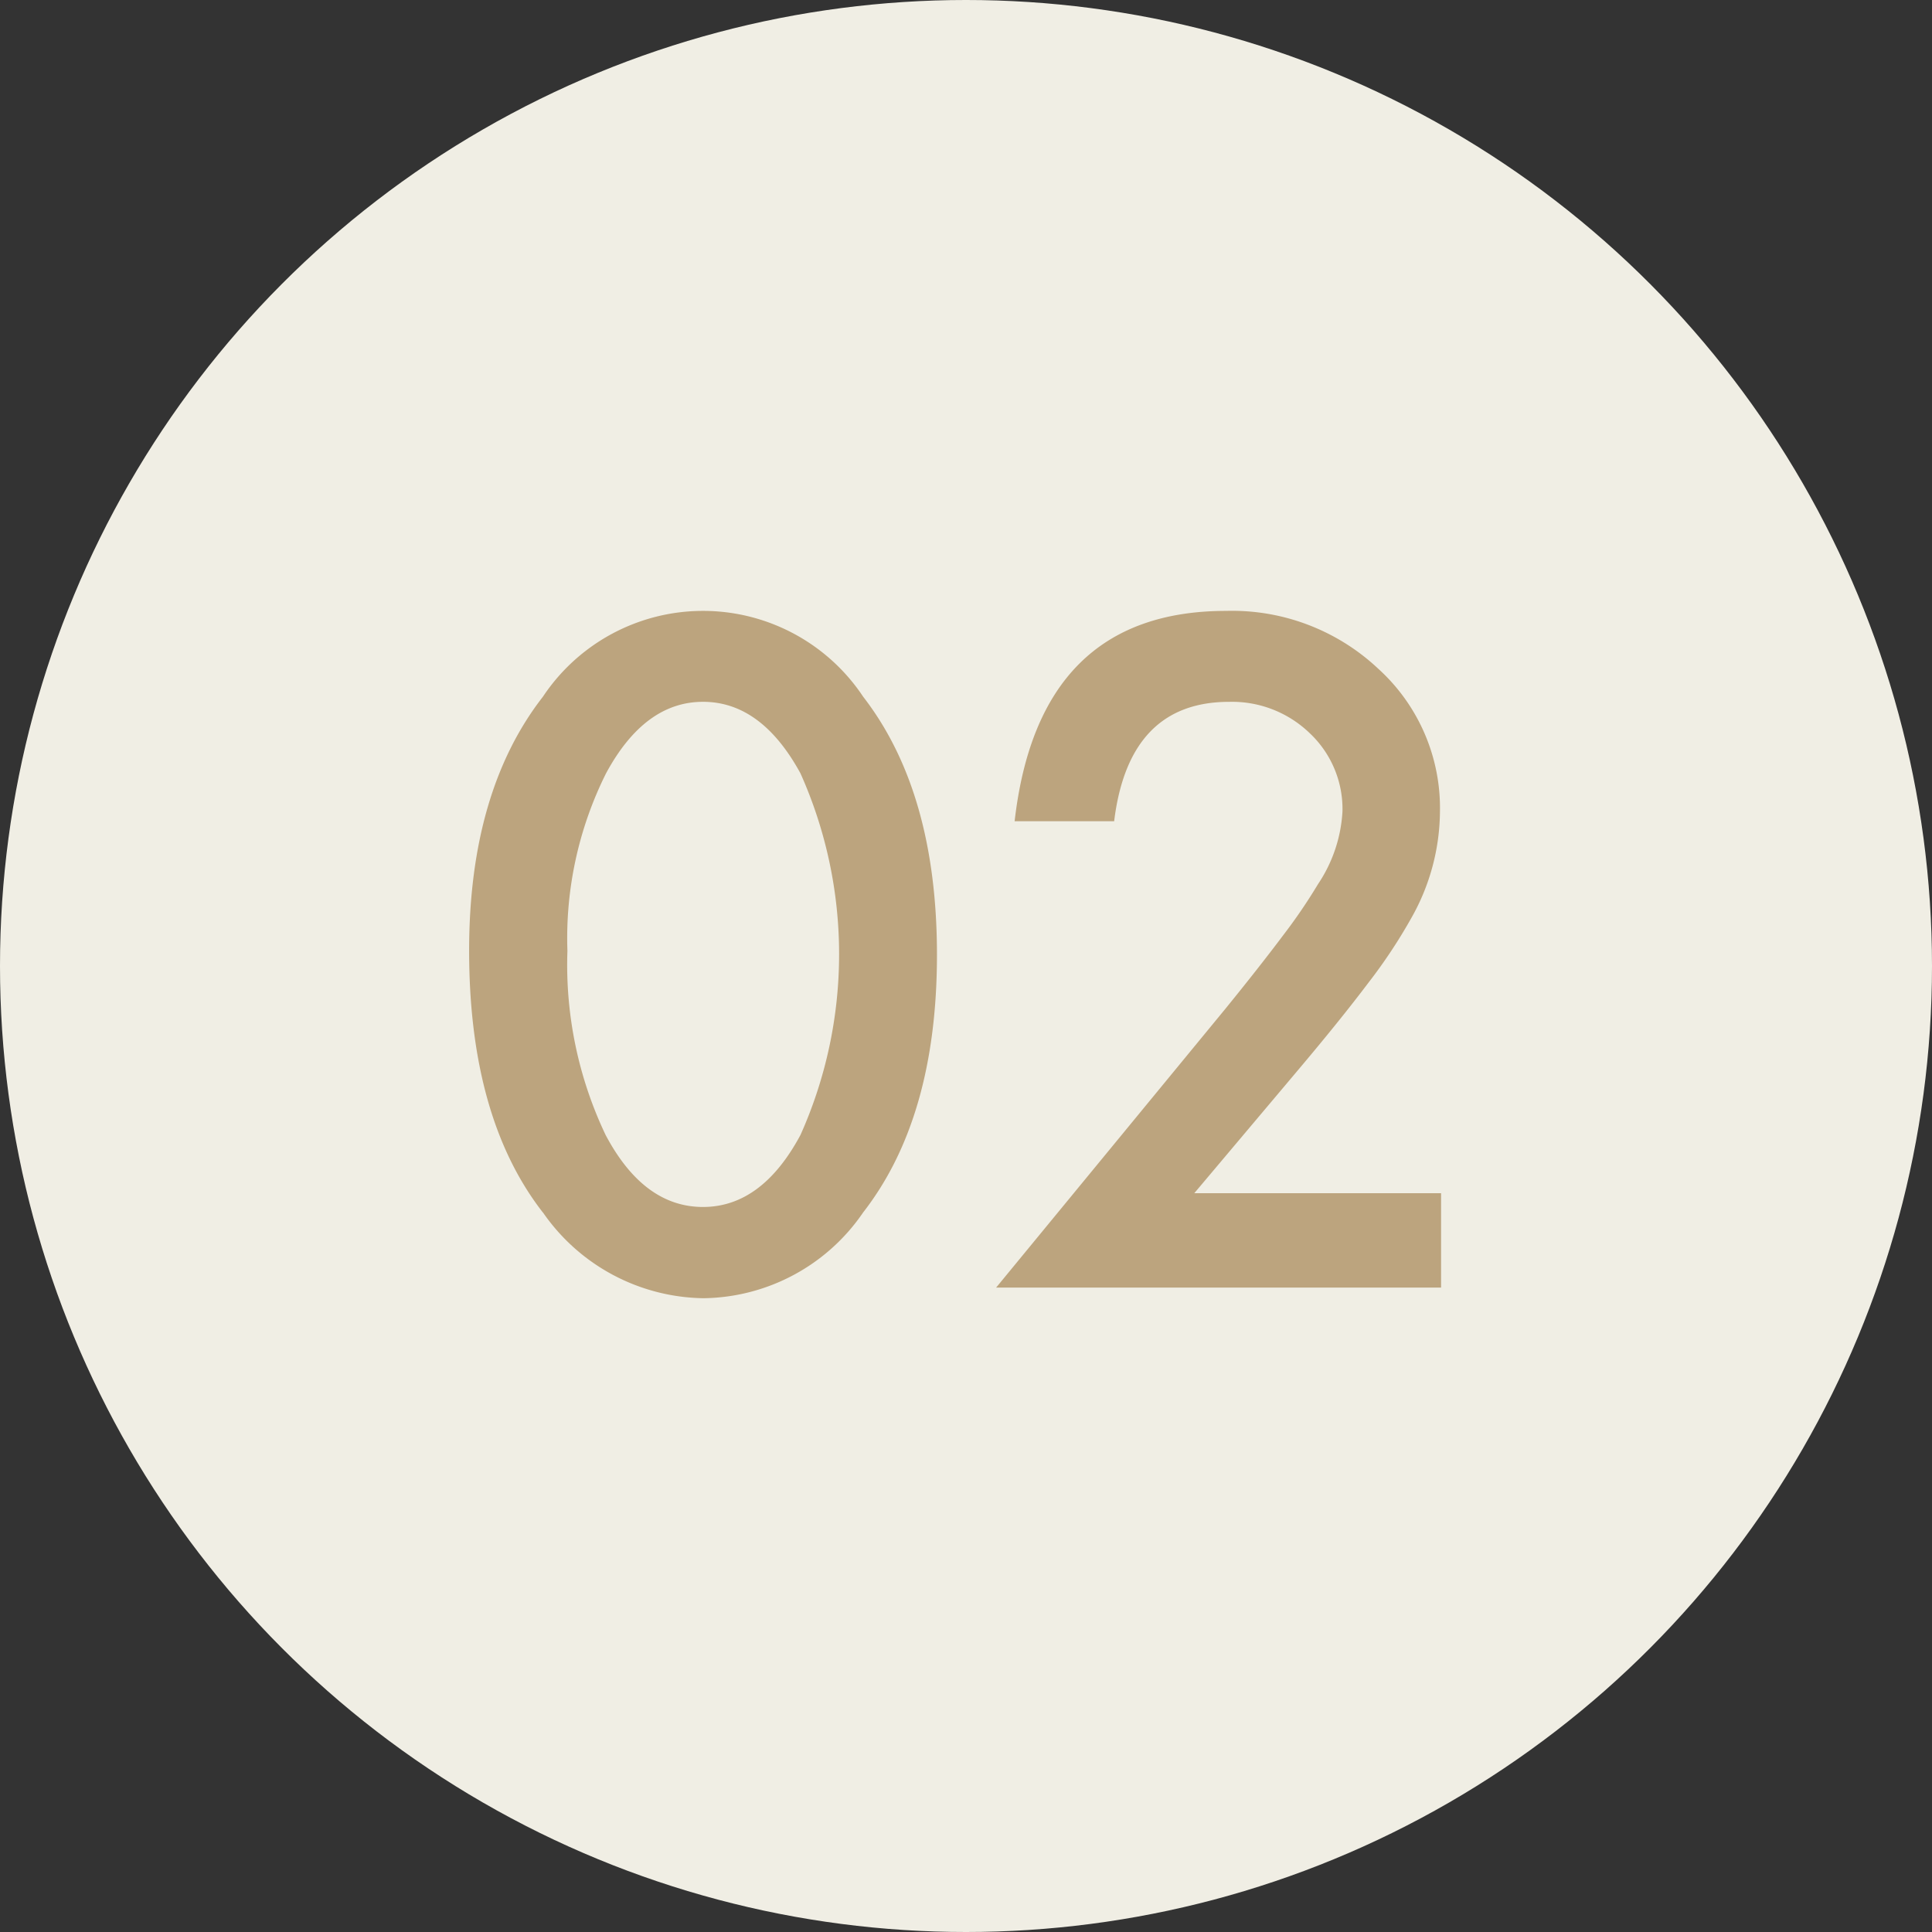 <svg id="feature_number_02.svg" xmlns="http://www.w3.org/2000/svg" width="66" height="66" viewBox="0 0 66 66">
  <rect x="0" y="0" width="66" height="66" fill="#333333" stroke="none"/>
  <defs>
    <style>
      .cls-1 {
        fill: #f0eee4;
      }

      .cls-2 {
        fill: #bca47e;
        fill-rule: evenodd;
      }
    </style>
  </defs>
  <circle id="楕円形_750" data-name="楕円形 750" class="cls-1" cx="33" cy="33" r="33"/>
  <path id="aaa" class="cls-2" d="M630.954,849.419a6.781,6.781,0,0,0,5.484,2.93,6.7,6.7,0,0,0,5.454-2.93q2.521-3.239,2.522-8.8t-2.522-8.82a6.569,6.569,0,0,0-10.938,0q-2.521,3.24-2.522,8.673,0,5.713,2.522,8.952h0Zm2.155-15q1.32-2.444,3.314-2.444t3.328,2.444a15.113,15.113,0,0,1,0,12.354q-1.32,2.458-3.328,2.459-2.024,0-3.328-2.459a13.52,13.52,0,0,1-1.305-6.287,12.605,12.605,0,0,1,1.319-6.067h0Zm23.62,10.16q1.467-1.737,2.427-3.011a17.956,17.956,0,0,0,1.459-2.2,7.46,7.46,0,0,0,.982-3.637,6.424,6.424,0,0,0-2.111-4.889,7.287,7.287,0,0,0-5.191-1.973q-6.406,0-7.228,7.186h3.4q0.5-4.078,3.929-4.079a3.82,3.82,0,0,1,2.757,1.075,3.557,3.557,0,0,1,1.114,2.665,4.939,4.939,0,0,1-.836,2.488,18.752,18.752,0,0,1-1.195,1.753q-0.784,1.045-1.943,2.473l-7.858,9.556h15.2v-3.225h-8.43Z" transform="translate(-612.406 -808)"/>
</svg>
